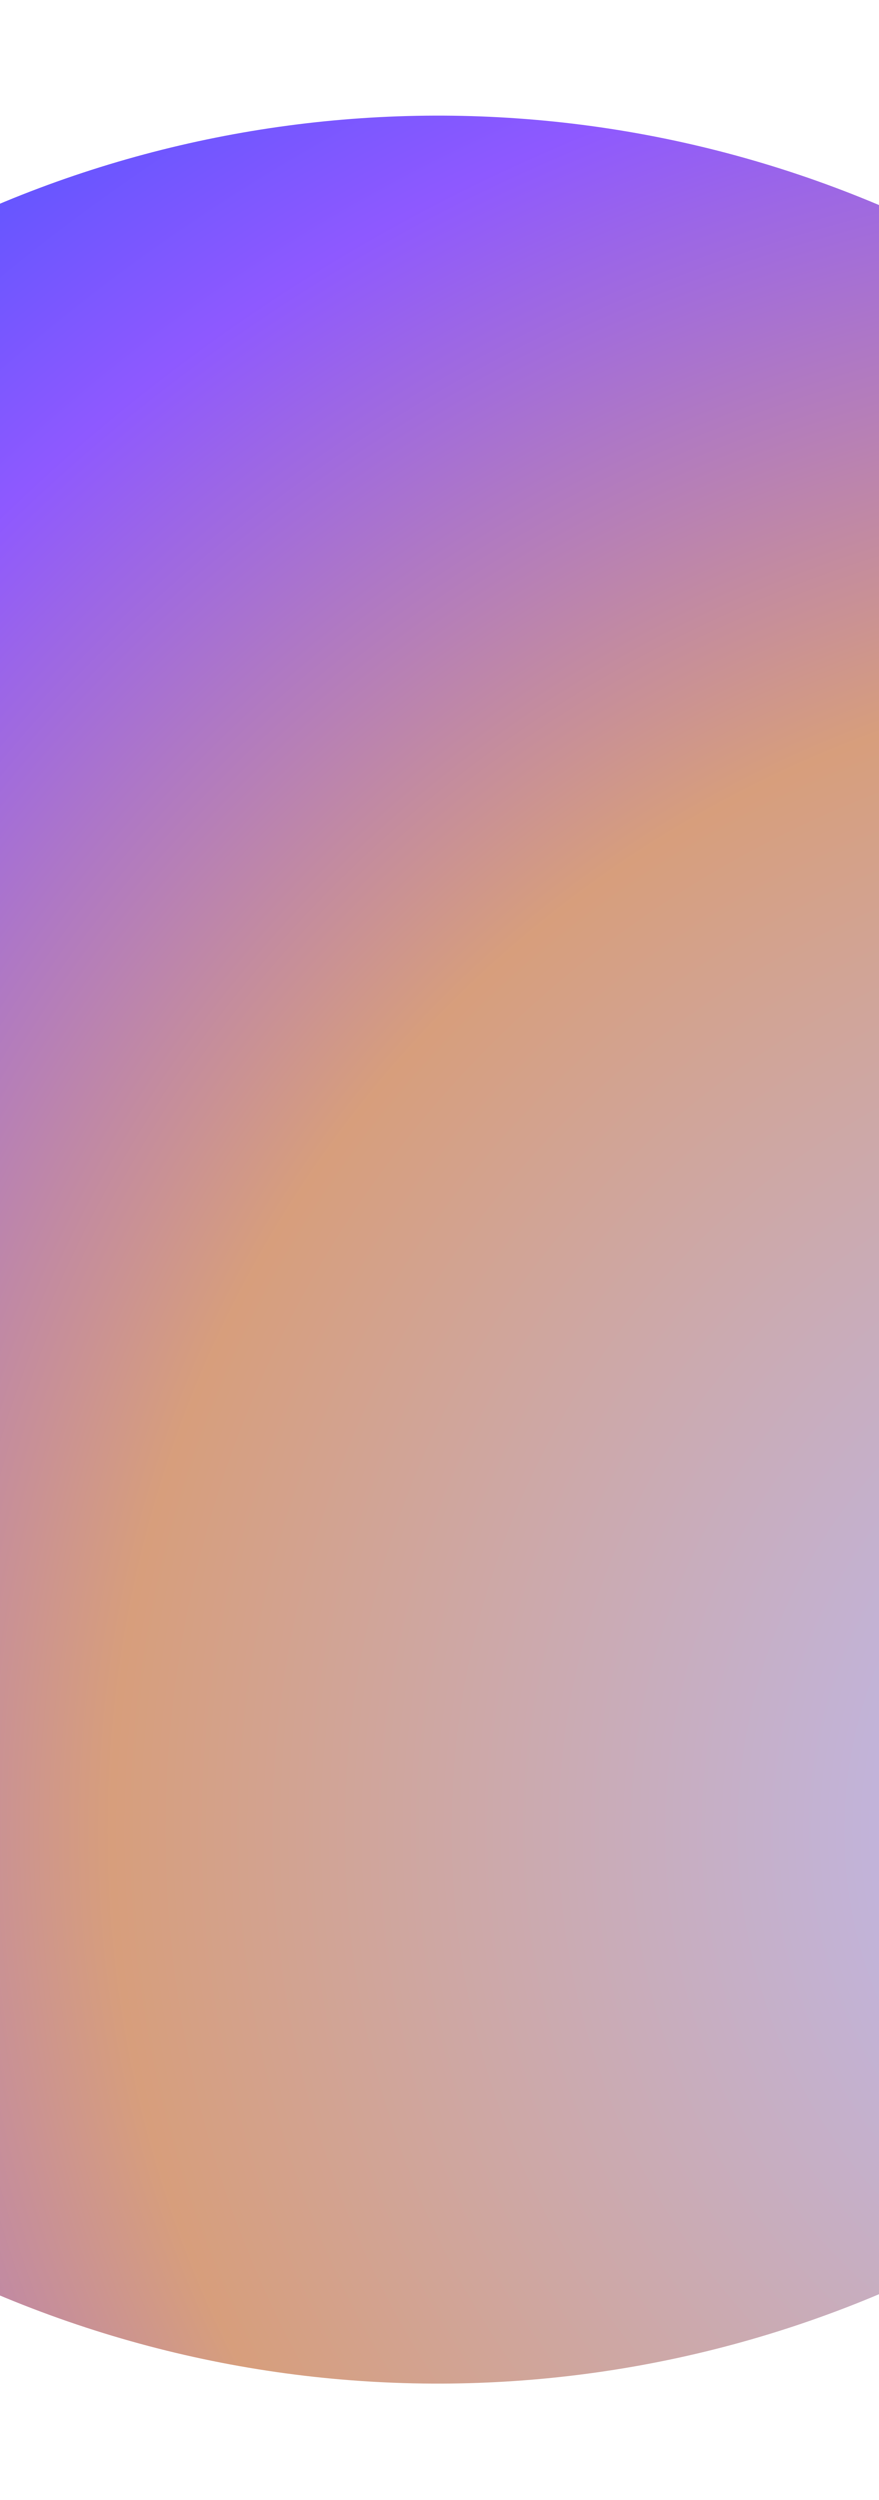<svg width="393" height="1117" viewBox="0 0 393 1117" fill="none" xmlns="http://www.w3.org/2000/svg">
<g filter="url(#filter0_f_4687_17987)">
<circle cx="195.789" cy="558.361" r="506.693" transform="rotate(172.406 195.789 558.361)" fill="url(#paint0_radial_4687_17987)"/>
</g>
<defs>
<filter id="filter0_f_4687_17987" x="-361.963" y="0.608" width="1115.5" height="1115.5" filterUnits="userSpaceOnUse" color-interpolation-filters="sRGB">
<feFlood flood-opacity="0" result="BackgroundImageFix"/>
<feBlend mode="normal" in="SourceGraphic" in2="BackgroundImageFix" result="shape"/>
<feGaussianBlur stdDeviation="25.5" result="effect1_foregroundBlur_4687_17987"/>
</filter>
<radialGradient id="paint0_radial_4687_17987" cx="0" cy="0" r="1" gradientUnits="userSpaceOnUse" gradientTransform="translate(-136.858 254.226) rotate(43.29) scale(1182.49)">
<stop offset="0.035" stop-color="#B9BCFF"/>
<stop offset="0.435" stop-color="#D79E7C"/>
<stop offset="0.685" stop-color="#8E59FF"/>
<stop offset="1" stop-color="#004DFF"/>
</radialGradient>
</defs>
</svg>
